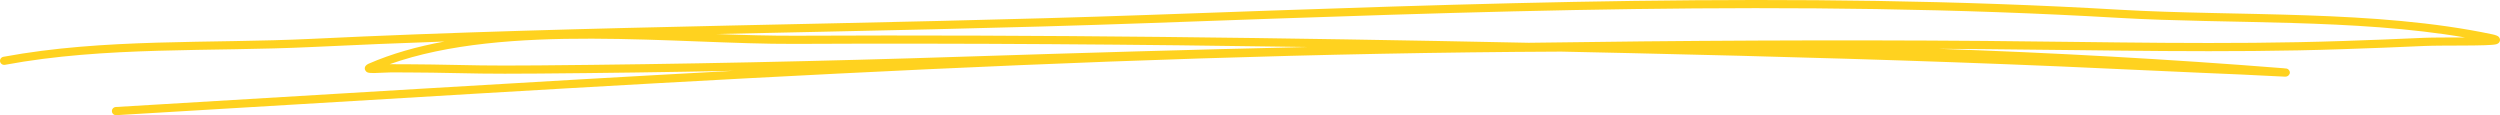 <?xml version="1.0" encoding="UTF-8"?> <svg xmlns="http://www.w3.org/2000/svg" width="369" height="17" viewBox="0 0 369 17" fill="none"> <path fill-rule="evenodd" clip-rule="evenodd" d="M65.609 6.128C61.58 6.862 57.799 7.923 54.389 9.412C54.018 9.576 53.905 9.806 53.871 9.905C53.815 10.08 53.837 10.244 53.928 10.398C53.984 10.496 54.074 10.617 54.265 10.693C54.4 10.748 54.749 10.792 55.211 10.781C55.998 10.77 57.214 10.682 57.799 10.682C59.802 10.704 61.806 10.693 63.809 10.726C70.19 10.835 71.304 10.923 79.508 10.857C89.085 10.781 98.685 10.649 108.274 10.452C77.798 12.094 47.366 14.01 17.093 15.794C16.755 15.816 16.496 16.101 16.519 16.429C16.53 16.769 16.834 17.021 17.172 16.999C87.814 12.839 159.232 7.934 230.415 7.617C233.926 7.694 237.426 7.77 240.915 7.847C261.994 8.328 283.084 8.909 304.141 9.806C310.994 10.102 317.848 10.43 324.713 10.737C326.739 10.824 328.776 10.912 330.813 10.999C332.456 11.065 336.688 11.306 337.284 11.317C337.824 11.328 337.959 10.857 337.97 10.835C338.004 10.682 337.982 10.507 337.847 10.343C337.813 10.299 337.723 10.179 337.52 10.124C337.487 10.124 337.329 10.102 337.003 10.069C320.076 8.723 303.105 7.792 286.1 7.201C288.385 7.223 290.669 7.234 292.954 7.256C310.567 7.387 328.224 7.858 345.826 7.256C349.832 7.124 353.85 6.971 357.845 6.785C360.535 6.665 367.456 6.818 368.435 6.533C368.886 6.413 368.987 6.106 368.998 5.953C369.009 5.778 368.976 5.581 368.773 5.406C368.683 5.318 368.402 5.176 367.873 5.066C350.598 1.421 330.385 2.45 312.795 1.432C265.021 -1.36 217.416 0.501 169.654 2.198C128.43 3.665 87.206 3.742 46.005 5.734C30.924 6.457 15.371 5.625 0.504 8.383C0.167 8.449 -0.047 8.755 0.009 9.084C0.076 9.412 0.403 9.631 0.741 9.566C15.54 6.818 31.037 7.661 46.061 6.938C52.577 6.621 59.093 6.358 65.609 6.128ZM193.062 6.938C167.819 6.555 142.576 6.358 117.311 6.478C99.98 6.555 74.725 3.348 57.506 9.478C57.63 9.478 57.731 9.478 57.821 9.478C59.825 9.5 61.828 9.478 63.831 9.522C70.201 9.631 71.315 9.719 79.497 9.653C100.418 9.478 121.396 9.04 142.306 8.361C159.244 7.814 176.159 7.321 193.062 6.938ZM363.821 5.526C347.491 2.745 328.978 3.578 312.716 2.636C264.987 -0.155 217.416 1.706 169.699 3.402C148.372 4.169 127.057 4.552 105.753 5.022C109.838 5.176 113.743 5.285 117.311 5.274C153.425 5.099 189.528 5.57 225.643 6.314C248.072 5.986 270.502 5.865 292.965 6.041C310.567 6.183 328.191 6.643 345.792 6.052C349.787 5.92 353.794 5.767 357.789 5.581C359.151 5.526 361.615 5.537 363.821 5.526Z" fill="#FFD21F"></path> </svg> 